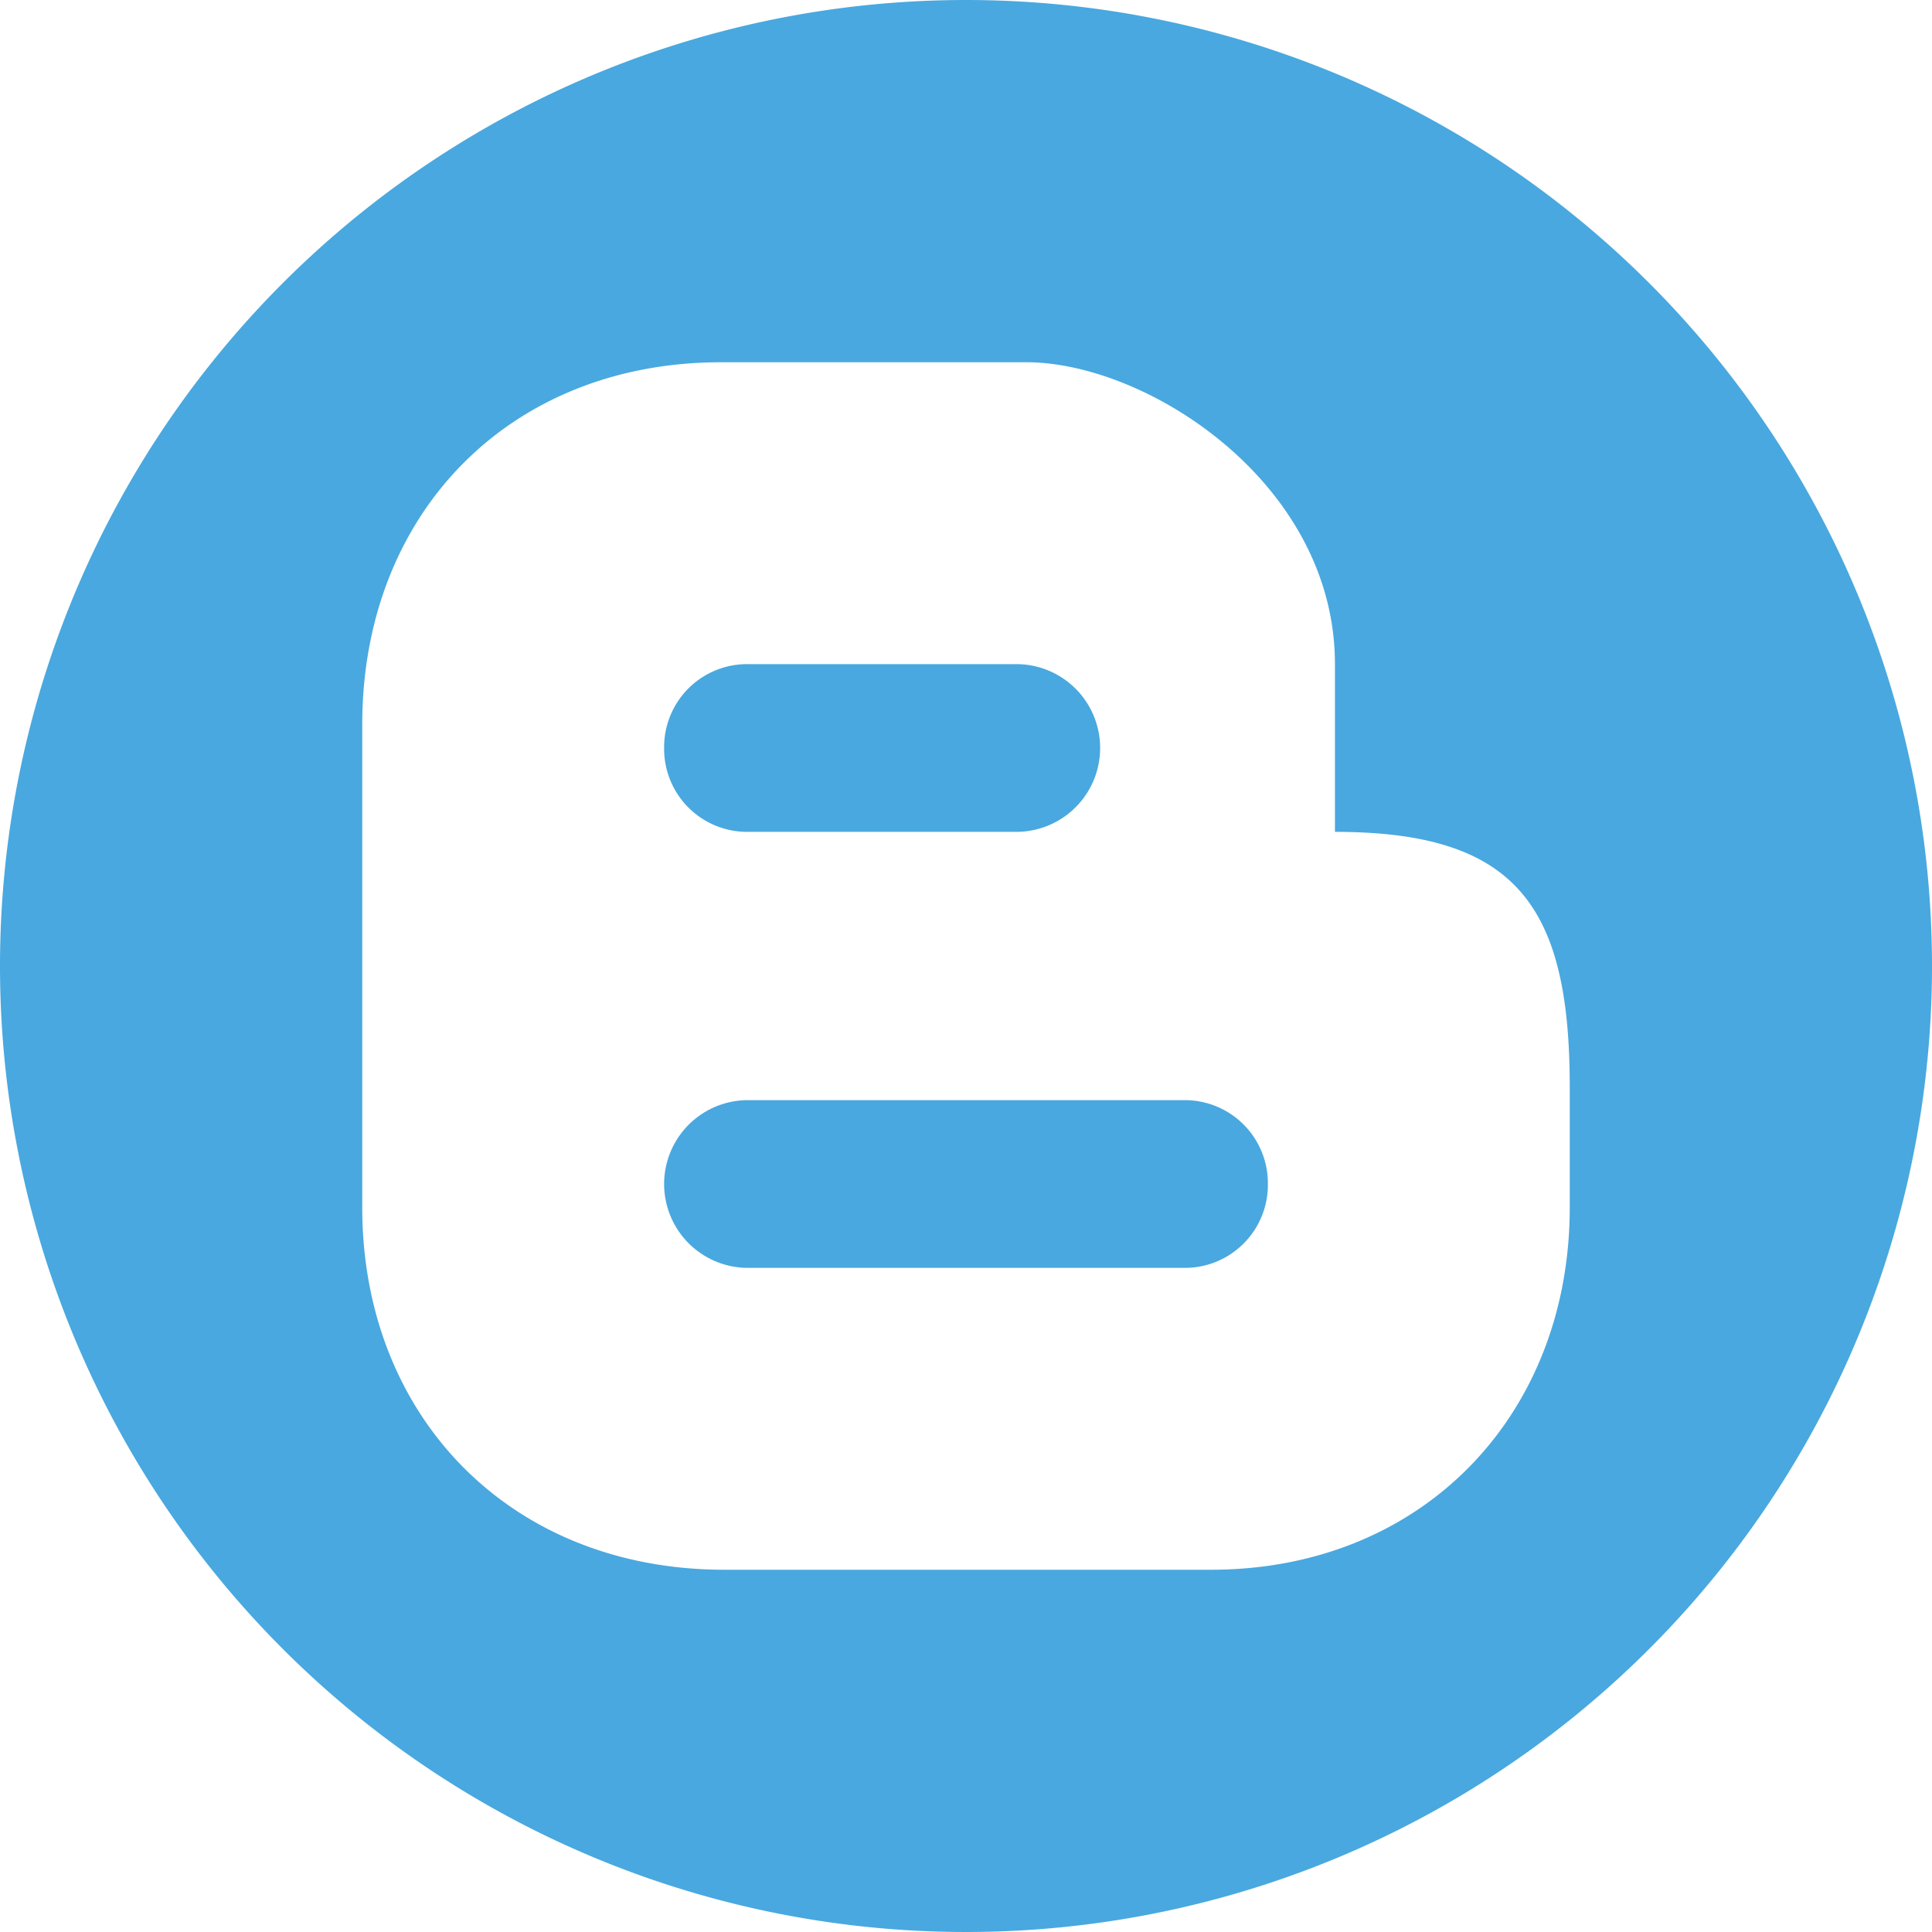 <svg xmlns="http://www.w3.org/2000/svg" version="1.1" xmlns:xlink="http://www.w3.org/1999/xlink" width="40" height="40" x="0" y="0" viewBox="0 0 176 176" style="enable-background:new 0 0 512 512" xml:space="preserve" class=""><g><g data-name="Layer 2"><g data-name="52.blogger"><path d="M60.5 68.14a7.56 7.56 0 0 1 7.64-7.64h24.44a7.64 7.64 0 0 1 0 15.28H68.14a7.56 7.56 0 0 1-7.64-7.64zM115.5 107.86a7.56 7.56 0 0 1-7.64 7.64H68.14a7.64 7.64 0 0 1 0-15.28h39.72a7.57 7.57 0 0 1 7.64 7.64z" fill="#49a8df" opacity="1" data-original="#000000" class=""></path><path d="M88 0a88 88 0 1 0 88 88A88 88 0 0 0 88 0zm55 110c0 18.95-13.44 33-32.69 33H66c-19.56 0-33-14-33-33V66c0-19.25 13.44-33 32.69-33H93.5c11 0 28.11 11 28.11 27.5v15.28C138.11 75.78 143 82.5 143 99z" fill="#49a8df" opacity="1" data-original="#000000" class=""></path></g></g></g></svg>